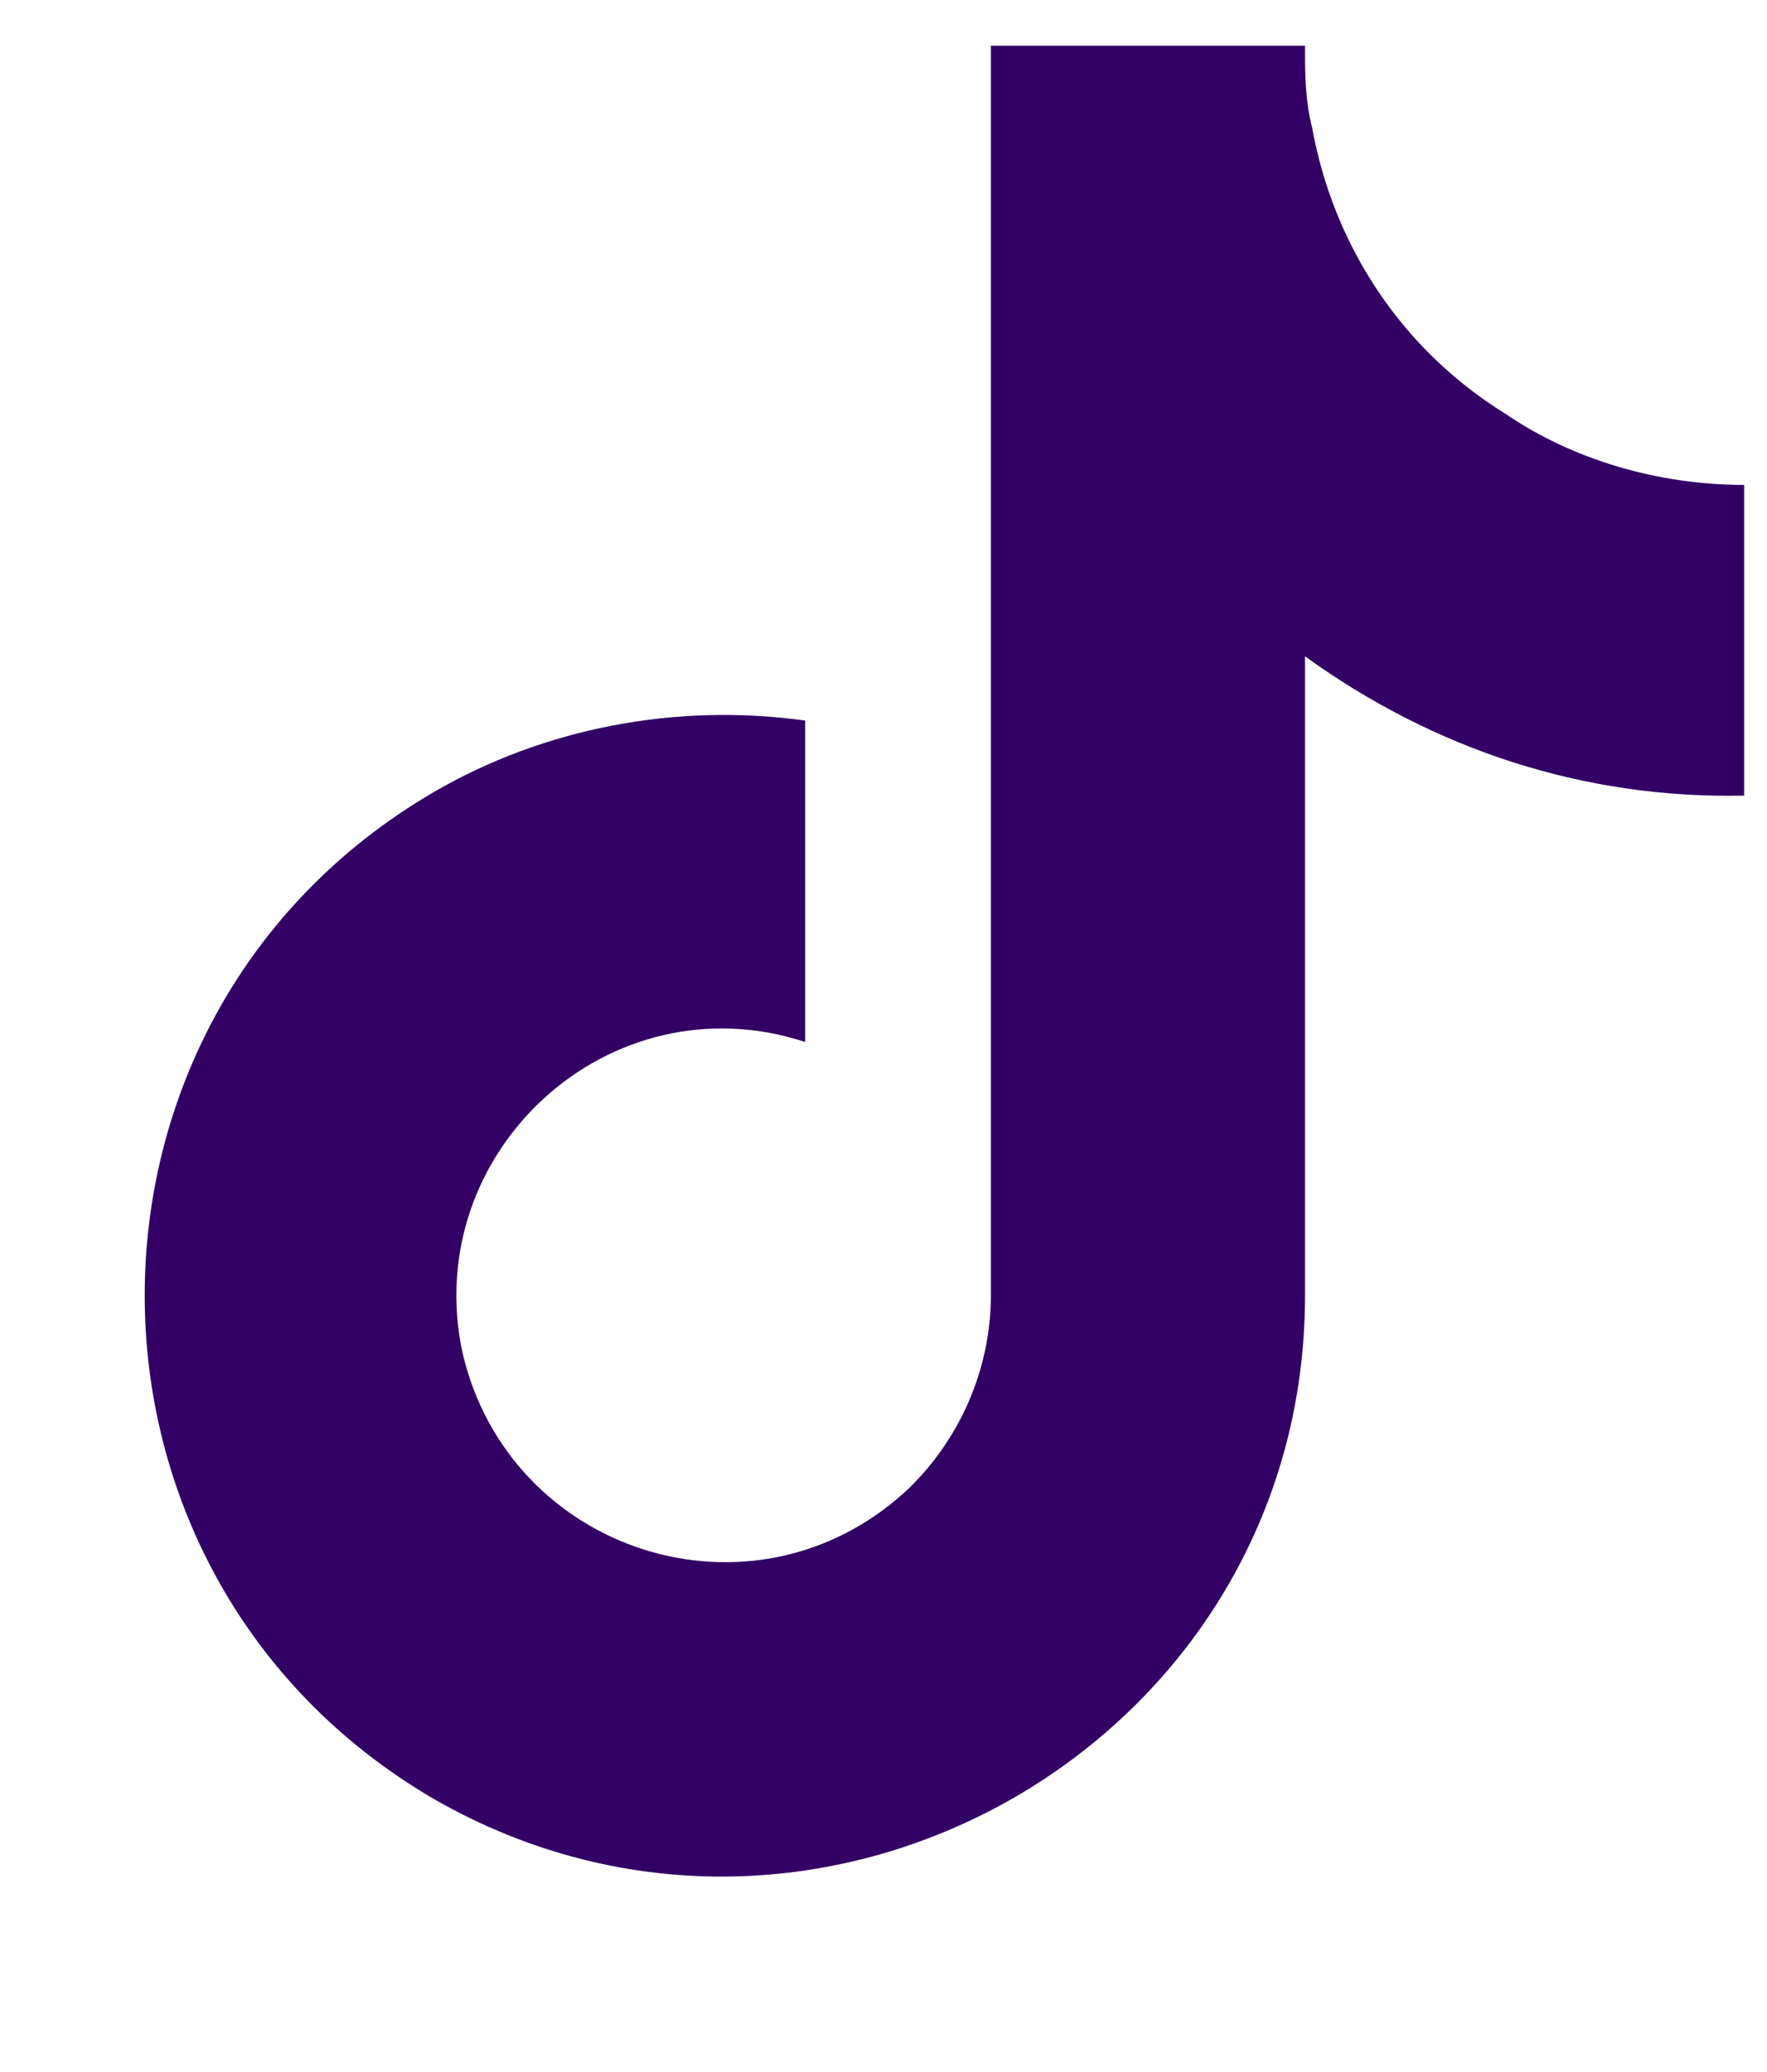 <svg width="29" height="34" viewBox="0 0 29 34" fill="none" xmlns="http://www.w3.org/2000/svg">
<path d="M28.625 13.055C25.988 13.113 23.527 12.293 21.418 10.77V21.258C21.418 28.582 13.449 33.152 7.121 29.52C0.793 25.828 0.793 16.688 7.121 12.996C8.938 11.941 11.105 11.531 13.215 11.824V17.098C9.992 16.043 6.887 18.914 7.59 22.195C8.352 25.477 12.336 26.766 14.855 24.48C15.734 23.66 16.262 22.488 16.262 21.258V0.75H21.418C21.418 1.219 21.418 1.629 21.535 2.098C21.887 4.031 23 5.73 24.699 6.785C25.812 7.547 27.219 7.957 28.625 7.957V13.055Z" fill="#330065"/>
</svg>

